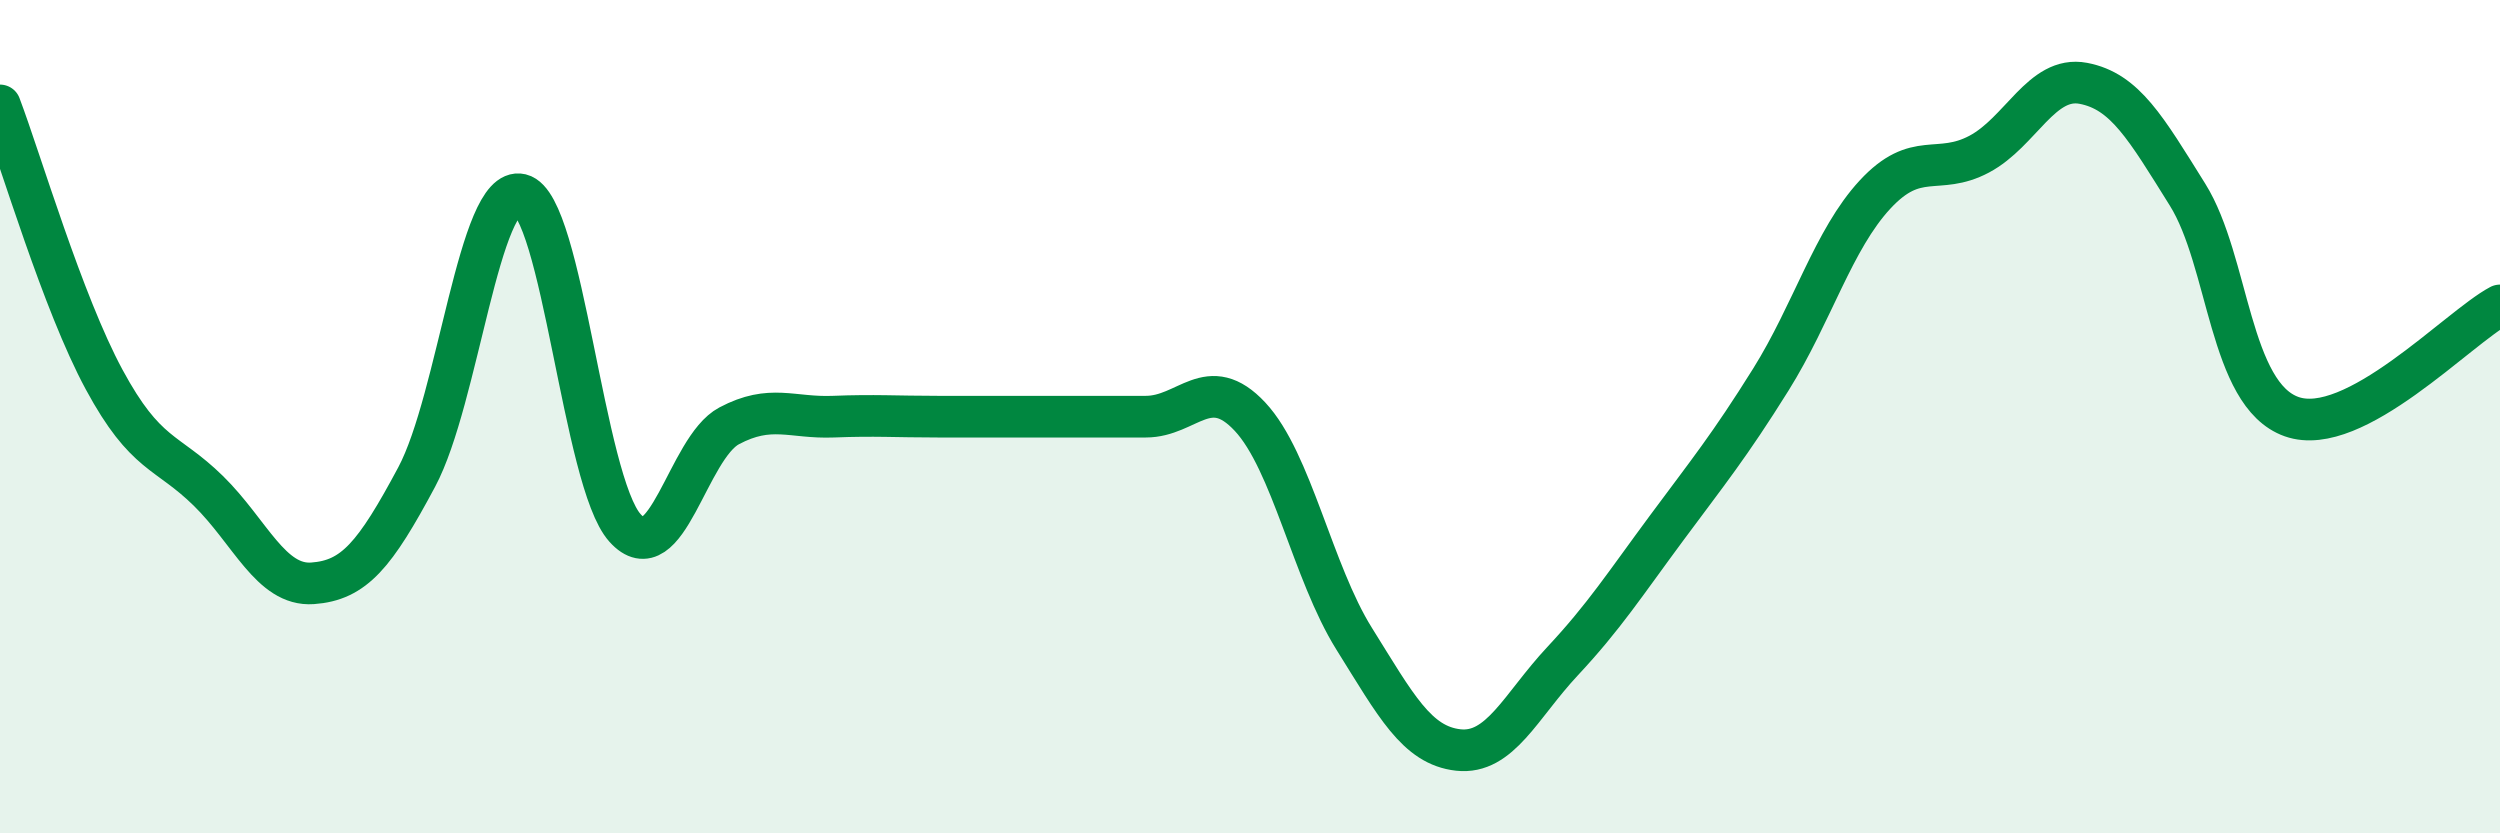 
    <svg width="60" height="20" viewBox="0 0 60 20" xmlns="http://www.w3.org/2000/svg">
      <path
        d="M 0,2.53 C 0.5,3.85 1.5,7.26 2.5,9.11 C 3.5,10.96 4,10.8 5,11.78 C 6,12.76 6.5,14.07 7.5,14 C 8.5,13.93 9,13.32 10,11.45 C 11,9.58 11.5,4.43 12.5,4.67 C 13.5,4.91 14,11.56 15,12.67 C 16,13.78 16.5,10.75 17.5,10.22 C 18.5,9.69 19,10.04 20,10 C 21,9.96 21.5,10 22.5,10 C 23.5,10 24,10 25,10 C 26,10 26.5,10 27.5,10 C 28.5,10 29,8.93 30,10 C 31,11.07 31.5,13.73 32.5,15.33 C 33.5,16.93 34,17.89 35,18 C 36,18.11 36.5,16.94 37.5,15.87 C 38.5,14.8 39,14.02 40,12.67 C 41,11.32 41.5,10.71 42.5,9.11 C 43.5,7.51 44,5.75 45,4.67 C 46,3.59 46.5,4.23 47.5,3.7 C 48.5,3.17 49,1.81 50,2 C 51,2.19 51.5,3.07 52.5,4.67 C 53.5,6.27 53.5,9.47 55,10 C 56.5,10.53 59,7.86 60,7.33L60 20L0 20Z"
        fill="#008740"
        opacity="0.1"
        stroke-linecap="round"
        stroke-linejoin="round"
      />
      <path
        d="M 0,2.53 C 0.5,3.85 1.5,7.26 2.5,9.11 C 3.5,10.96 4,10.8 5,11.78 C 6,12.76 6.5,14.07 7.5,14 C 8.5,13.93 9,13.32 10,11.45 C 11,9.58 11.5,4.43 12.5,4.67 C 13.5,4.91 14,11.56 15,12.67 C 16,13.78 16.5,10.75 17.5,10.22 C 18.5,9.69 19,10.04 20,10 C 21,9.96 21.5,10 22.5,10 C 23.5,10 24,10 25,10 C 26,10 26.5,10 27.5,10 C 28.5,10 29,8.93 30,10 C 31,11.07 31.5,13.73 32.5,15.33 C 33.5,16.93 34,17.89 35,18 C 36,18.11 36.5,16.94 37.5,15.87 C 38.5,14.8 39,14.02 40,12.67 C 41,11.32 41.5,10.71 42.5,9.11 C 43.5,7.51 44,5.75 45,4.67 C 46,3.59 46.5,4.23 47.5,3.7 C 48.5,3.17 49,1.81 50,2 C 51,2.19 51.5,3.07 52.5,4.67 C 53.5,6.27 53.5,9.47 55,10 C 56.5,10.53 59,7.86 60,7.33"
        stroke="#008740"
        stroke-width="1"
        fill="none"
        stroke-linecap="round"
        stroke-linejoin="round"
      />
    </svg>
  